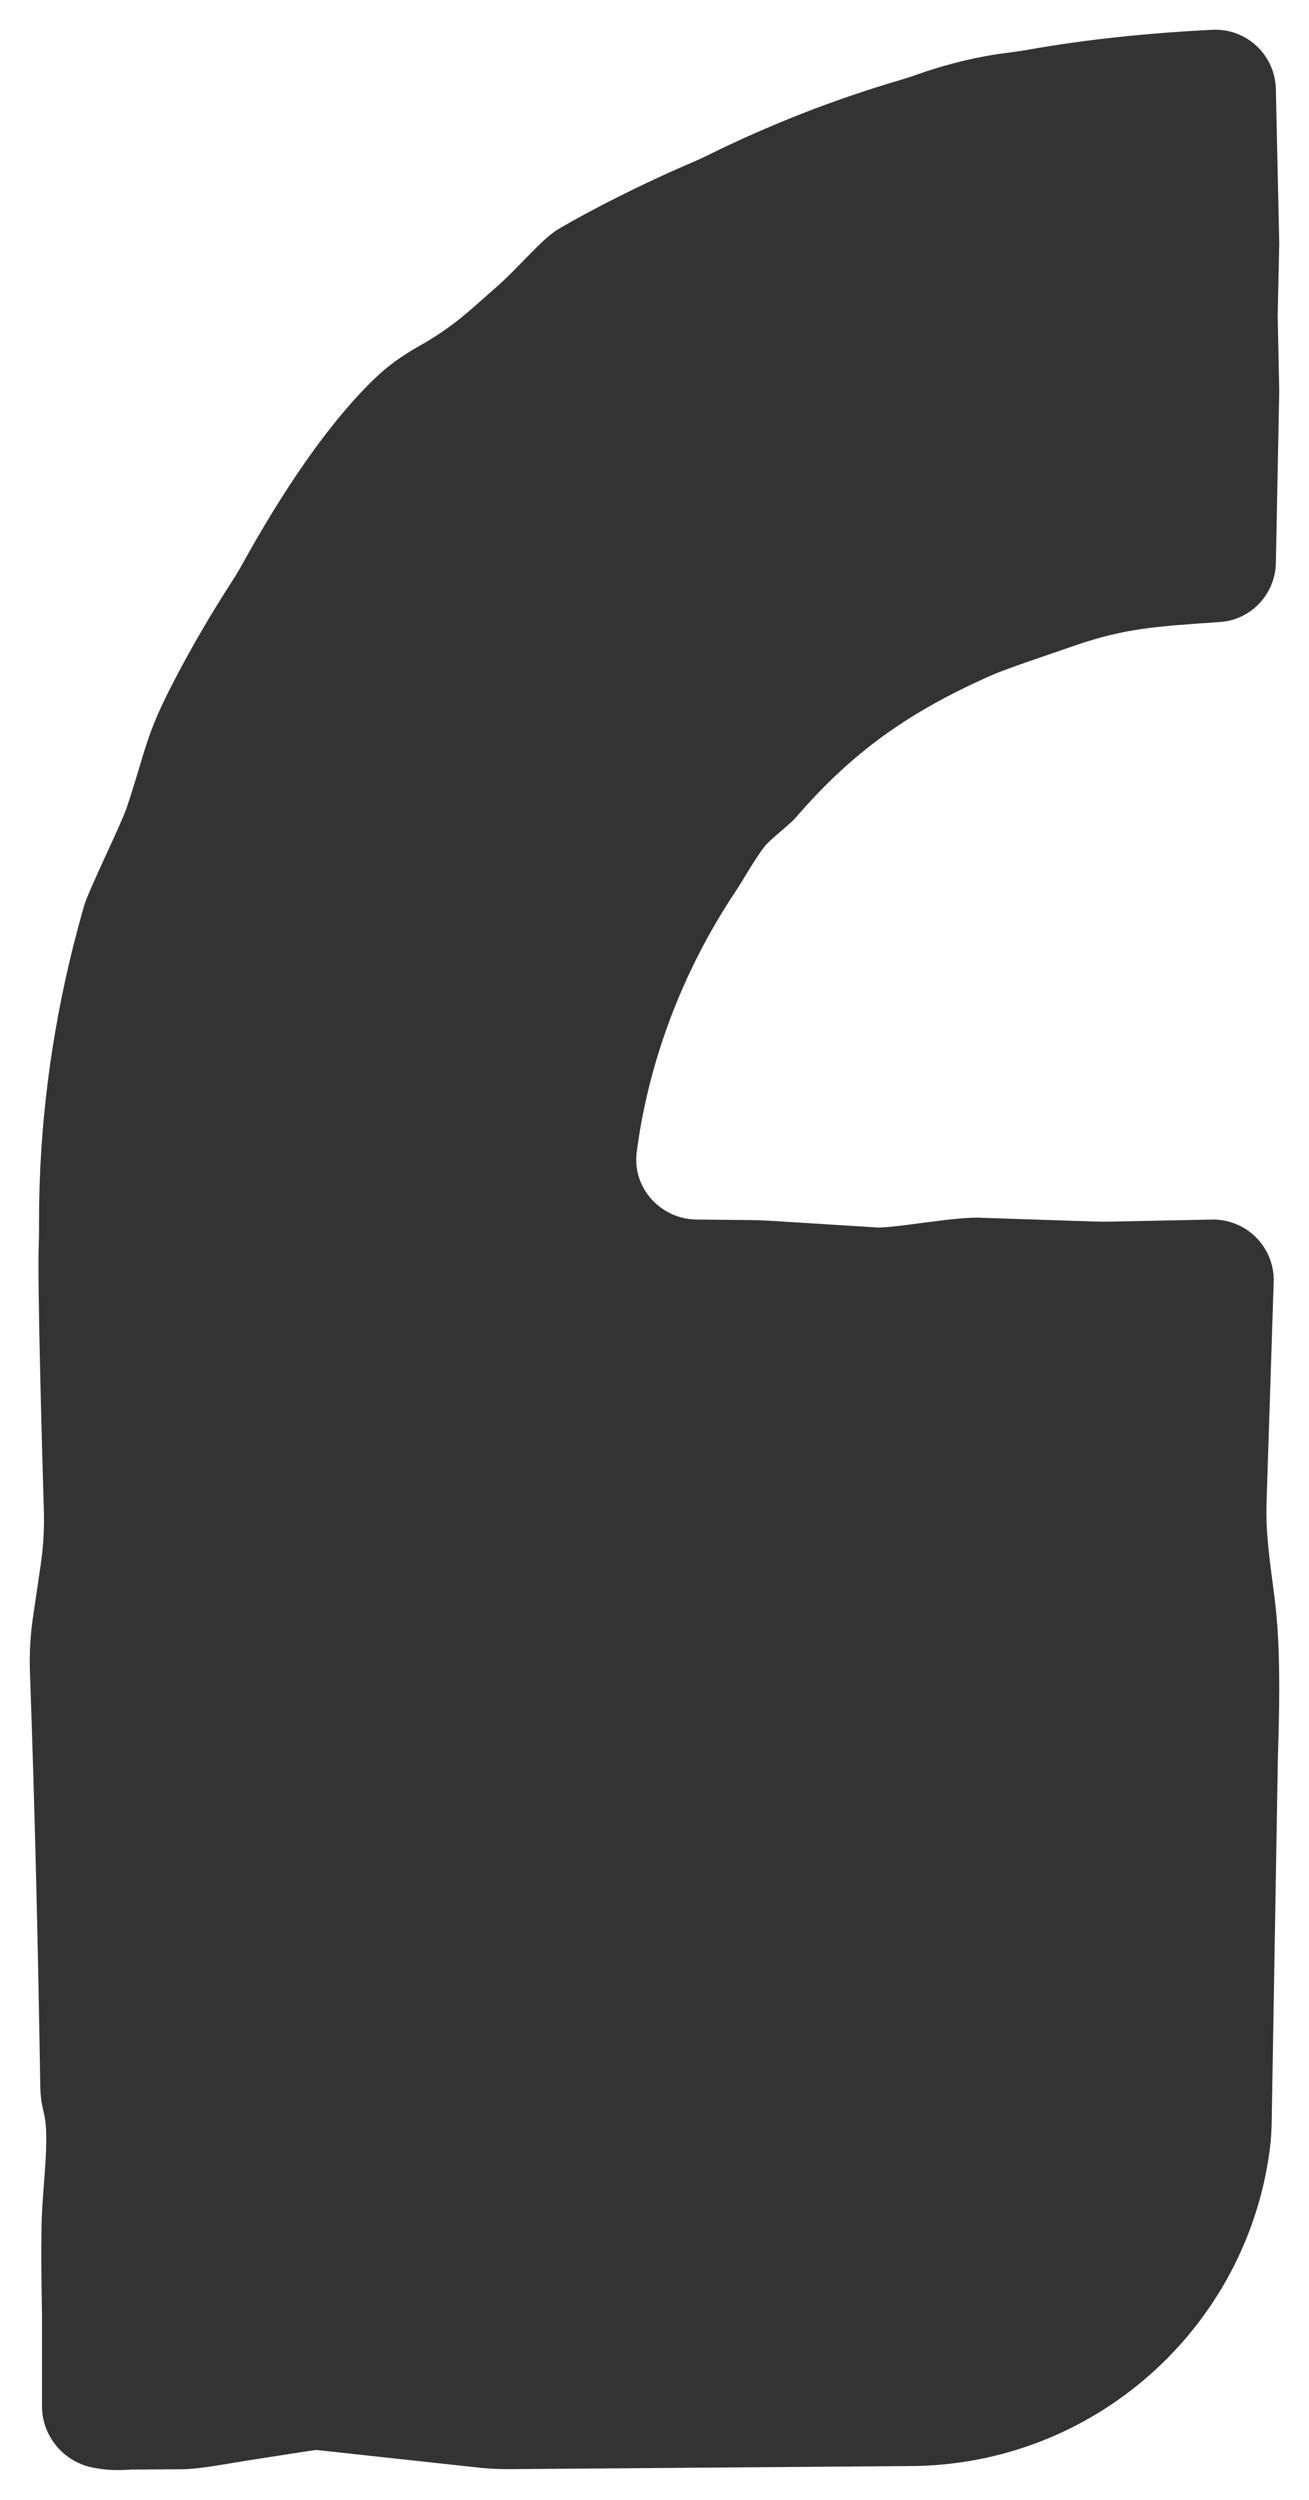<?xml version="1.0" encoding="UTF-8"?>
<svg viewbox="0 0 44 84" width="44px" height="84px" version="1.1" xmlns="http://www.w3.org/2000/svg" xmlns:xlink="http://www.w3.org/1999/xlink">
    <path fill="#333" d="M24.701,29.99 C24.992,29.553 25.368,28.87 25.696,28.45 C25.902,28.186 26.534,27.721 26.754,27.466 C28.608,25.318 30.493,23.936 33.381,22.668 C33.861,22.458 35.563,21.89 36.072,21.712 C37.847,21.092 38.899,21.052 41.022,20.899 C42.077,20.823 42.887,19.932 42.887,18.877 L43,13.151 L42.947,10.615 L43,8.184 L42.887,3.039 C42.887,1.884 41.925,0.95 40.769,1.002 C38.729,1.095 36.482,1.325 34.545,1.673 C34.3,1.717 34.055,1.75 33.808,1.781 C32.597,1.933 31.457,2.277 30.816,2.508 C30.633,2.575 30.449,2.633 30.262,2.688 C27.981,3.359 25.818,4.214 23.776,5.224 C23.614,5.304 23.449,5.38 23.282,5.451 C20.92,6.458 18.972,7.565 18.717,7.731 C18.298,8.004 17.904,8.455 17.194,9.167 C17.029,9.333 16.858,9.494 16.682,9.649 C16.478,9.828 16.177,10.093 15.881,10.355 C15.341,10.832 14.756,11.254 14.128,11.606 C13.706,11.843 13.208,12.161 12.786,12.544 C12.078,13.184 10.388,14.901 8.15,18.949 C8.04,19.147 7.923,19.343 7.8,19.533 C7.114,20.594 6.476,21.682 5.894,22.794 C4.868,24.754 4.943,25.086 4.254,27.155 C4.078,27.684 2.977,29.913 2.823,30.446 C2.703,30.867 2.589,31.289 2.482,31.711 C1.71,34.772 1.313,37.89 1.313,40.979 L1.312,40.979 L1.312,41.393 C1.312,41.524 1.308,41.654 1.303,41.785 C1.253,42.99 1.409,48.565 1.474,50.772 C1.492,51.376 1.457,51.976 1.369,52.574 C1.29,53.112 1.189,53.794 1.109,54.337 C1.018,54.958 0.984,55.581 1.007,56.208 C1.167,60.667 1.279,65.388 1.353,70.064 C1.367,70.948 1.543,70.879 1.554,71.756 C1.567,72.712 1.412,73.785 1.396,74.822 C1.381,75.719 1.393,76.754 1.411,77.776 L1.411,80.848 C1.411,81.797 2.048,82.604 2.916,82.866 C3.636,83.066 4.314,82.983 4.431,82.982 L6.187,82.971 C6.866,82.943 7.699,82.775 8.389,82.667 C10.586,82.323 10.627,82.323 10.627,82.323 L16.222,82.931 C16.539,82.958 16.857,82.97 17.174,82.968 L30.538,82.865 C36.786,82.865 41.938,78.195 42.69,72.162 C42.729,71.854 42.742,71.544 42.747,71.234 L42.954,59.074 C43.122,54.094 42.785,53.846 42.605,51.671 C42.571,51.273 42.561,50.873 42.574,50.475 L42.815,43.018 C42.815,41.892 41.901,40.979 40.773,40.979 L37.301,41.049 C37.119,41.052 36.936,41.051 36.754,41.045 C34.859,40.982 33.041,40.922 33.028,40.921 C32.139,40.856 29.863,41.318 29.375,41.238 L25.834,41.017 C25.654,41.006 25.473,41 25.292,40.998 L23.434,40.979 C22.219,40.979 21.247,39.924 21.402,38.721 C21.778,35.792 22.877,32.733 24.701,29.99"></path>
</svg>